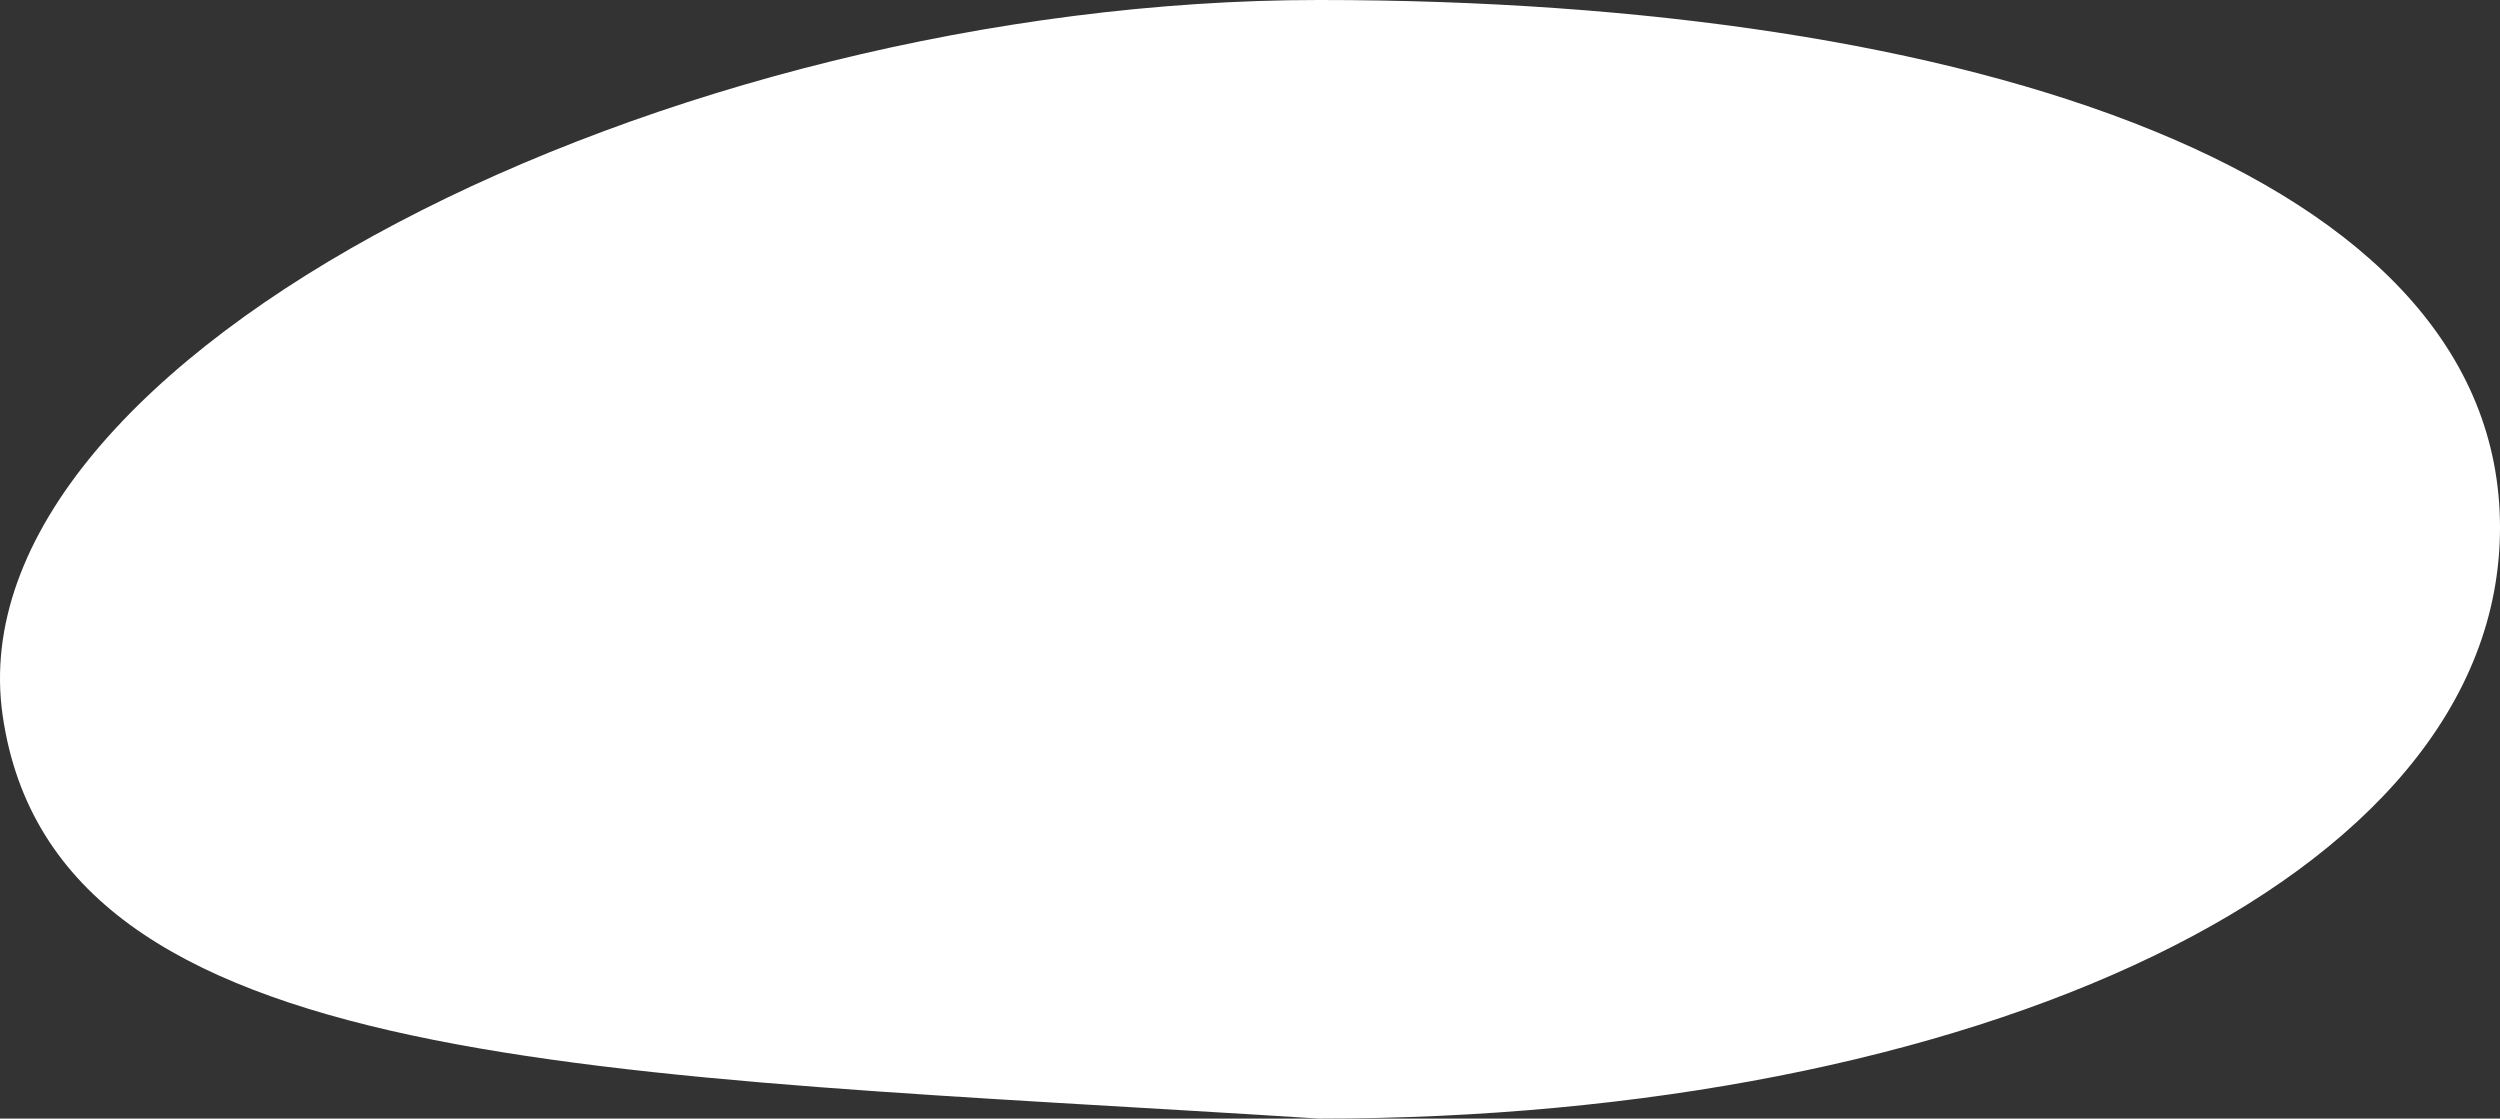 <?xml version="1.0" encoding="UTF-8"?> <svg xmlns="http://www.w3.org/2000/svg" width="6240" height="2792" viewBox="0 0 6240 2792" fill="none"><rect x="0" y="0" width="6240" height="2792" fill="#333333" stroke="none"/> <path d="M6240 1316.68C6240 2202.5 4914.02 2792 3291.92 2792C1499.86 2677.59 138.324 2686.87 6.82 1787.15C-124.684 887.433 1669.81 0 3291.92 0C4914.02 0 6240 430.85 6240 1316.68Z" fill="white"></path> </svg> 